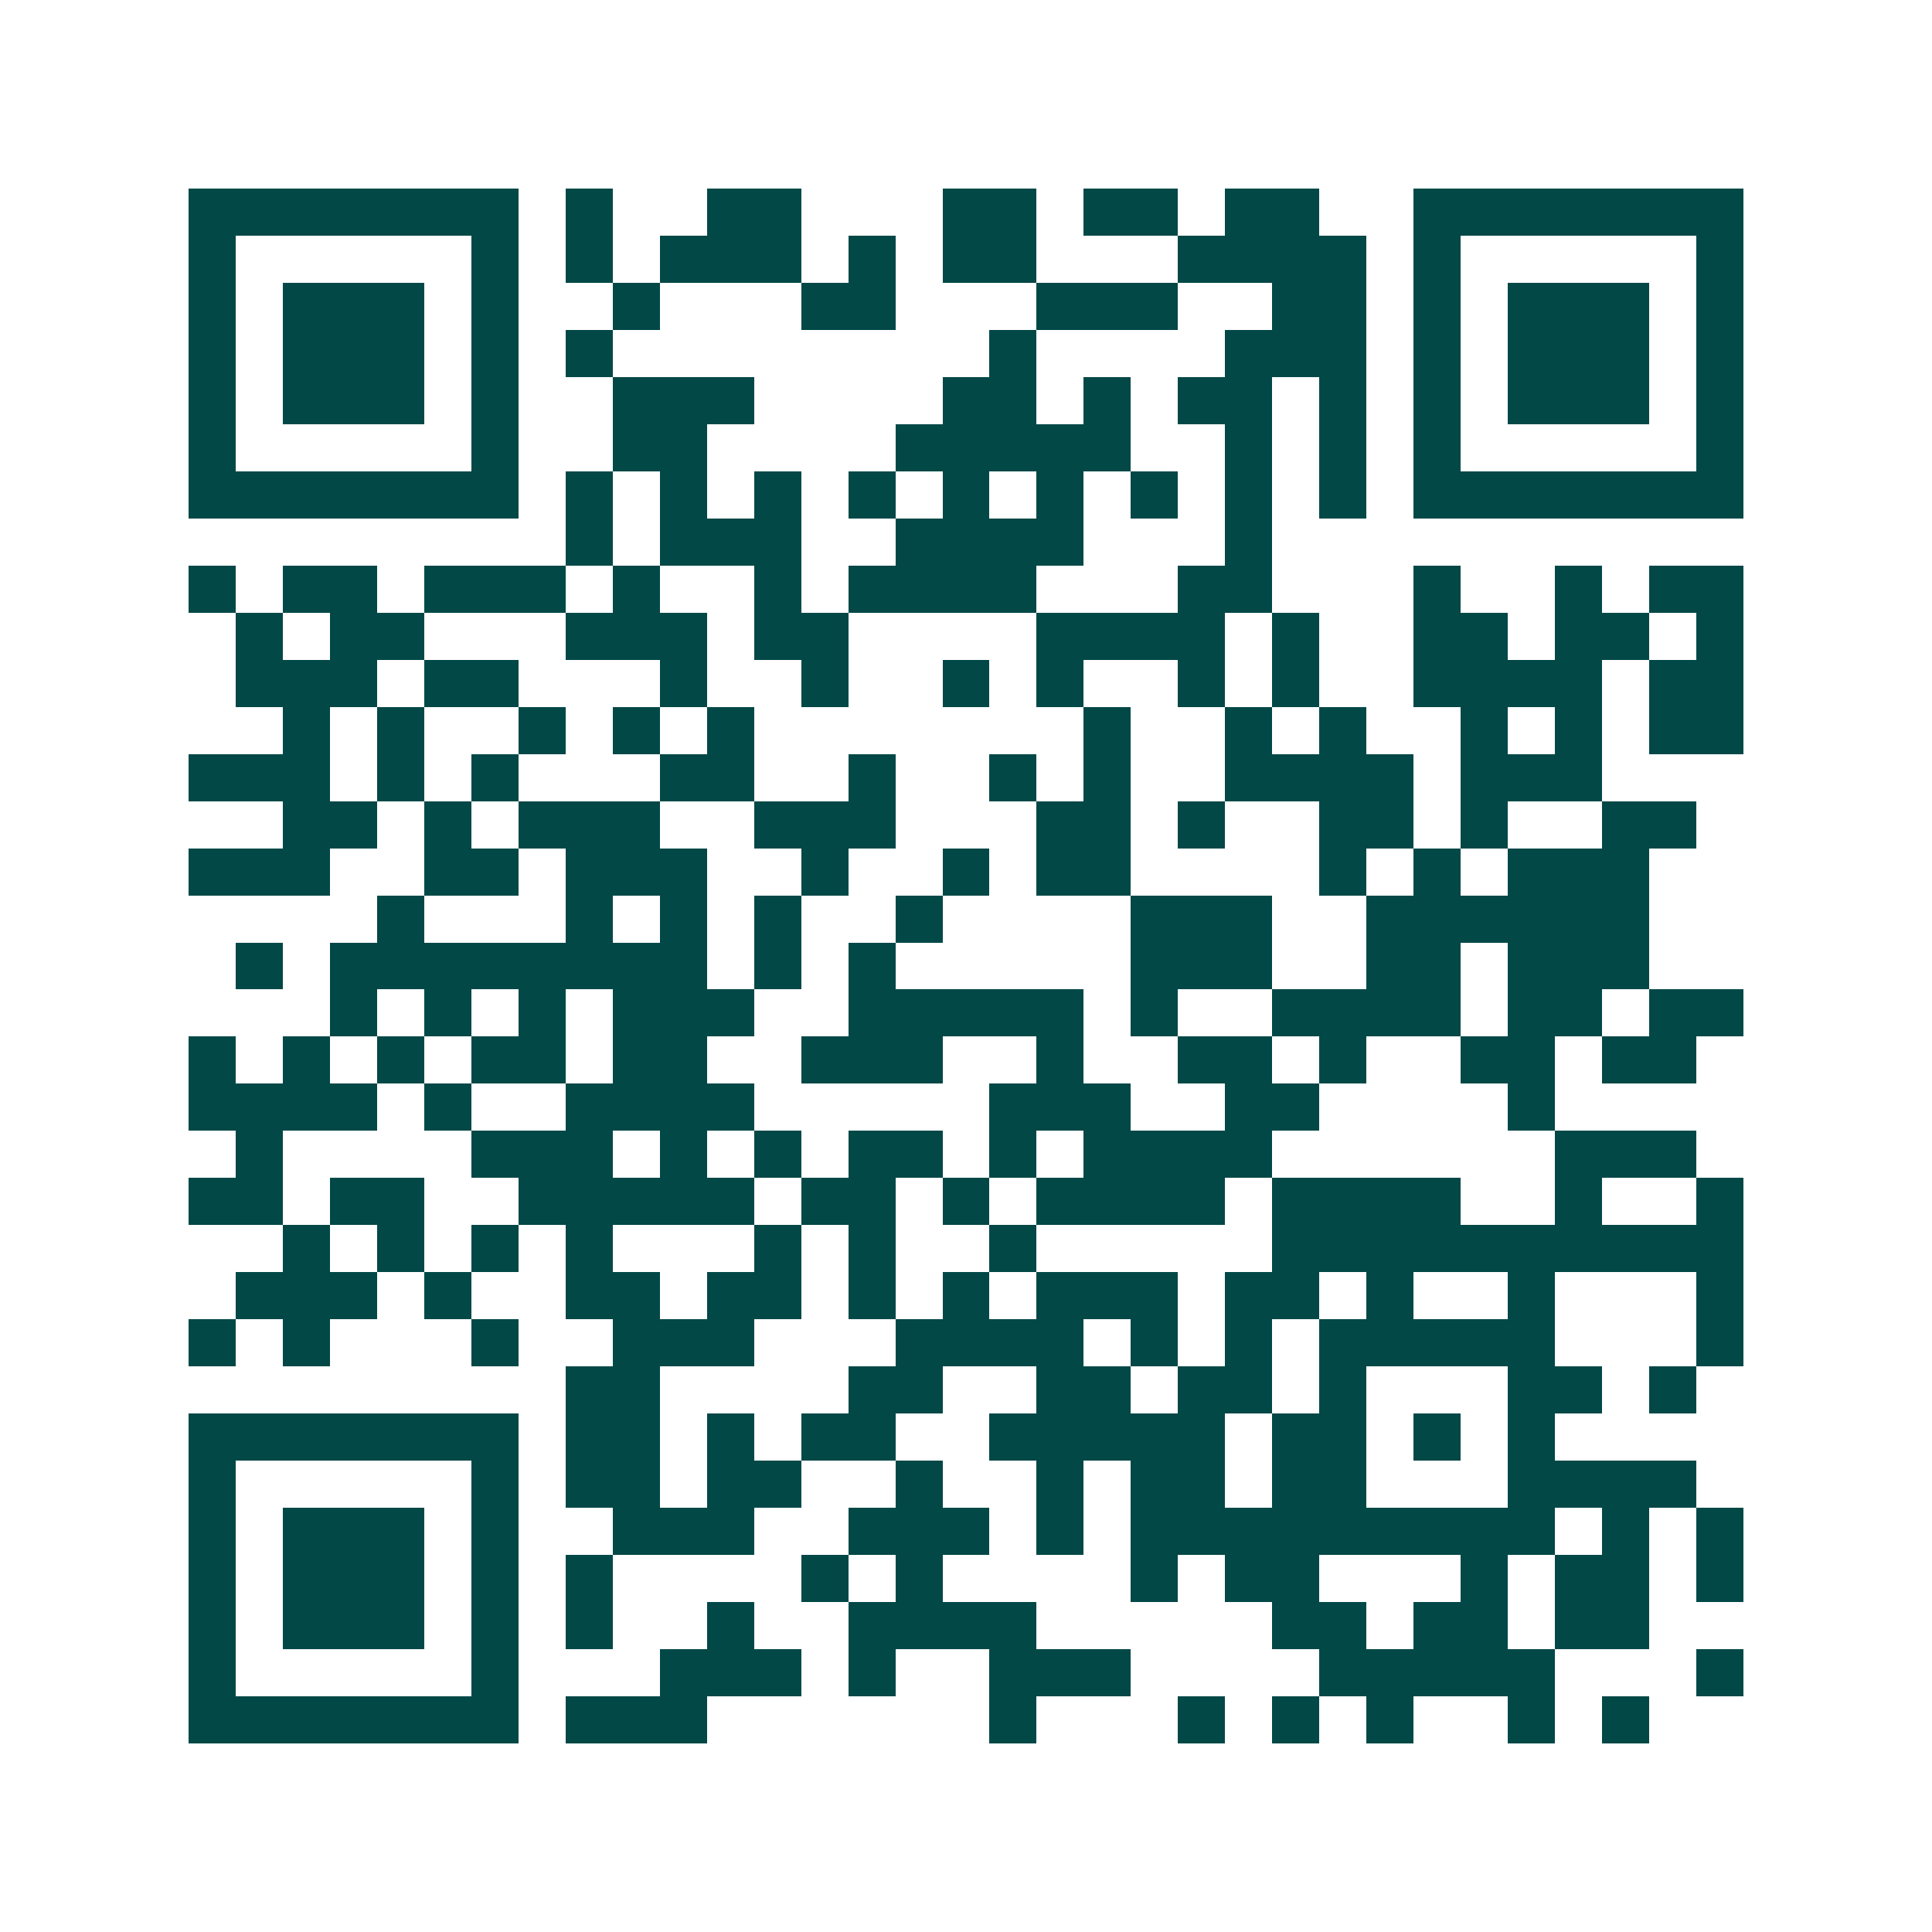 <svg xmlns="http://www.w3.org/2000/svg" width="200" height="200" viewBox="0 0 41 41" shape-rendering="crispEdges"><path fill="#ffffff" d="M0 0h41v41H0z"/><path stroke="#014847" d="M4 4.5h7m1 0h1m2 0h2m3 0h2m1 0h2m1 0h2m2 0h7M4 5.5h1m5 0h1m1 0h1m1 0h3m1 0h1m1 0h2m3 0h4m1 0h1m5 0h1M4 6.5h1m1 0h3m1 0h1m2 0h1m3 0h2m3 0h3m2 0h2m1 0h1m1 0h3m1 0h1M4 7.5h1m1 0h3m1 0h1m1 0h1m8 0h1m4 0h3m1 0h1m1 0h3m1 0h1M4 8.5h1m1 0h3m1 0h1m2 0h3m4 0h2m1 0h1m1 0h2m1 0h1m1 0h1m1 0h3m1 0h1M4 9.5h1m5 0h1m2 0h2m4 0h5m2 0h1m1 0h1m1 0h1m5 0h1M4 10.5h7m1 0h1m1 0h1m1 0h1m1 0h1m1 0h1m1 0h1m1 0h1m1 0h1m1 0h1m1 0h7M12 11.5h1m1 0h3m2 0h4m3 0h1M4 12.5h1m1 0h2m1 0h3m1 0h1m2 0h1m1 0h4m3 0h2m3 0h1m2 0h1m1 0h2M5 13.5h1m1 0h2m3 0h3m1 0h2m4 0h4m1 0h1m2 0h2m1 0h2m1 0h1M5 14.5h3m1 0h2m3 0h1m2 0h1m2 0h1m1 0h1m2 0h1m1 0h1m2 0h4m1 0h2M6 15.5h1m1 0h1m2 0h1m1 0h1m1 0h1m7 0h1m2 0h1m1 0h1m2 0h1m1 0h1m1 0h2M4 16.5h3m1 0h1m1 0h1m3 0h2m2 0h1m2 0h1m1 0h1m2 0h4m1 0h3M6 17.5h2m1 0h1m1 0h3m2 0h3m3 0h2m1 0h1m2 0h2m1 0h1m2 0h2M4 18.5h3m2 0h2m1 0h3m2 0h1m2 0h1m1 0h2m4 0h1m1 0h1m1 0h3M8 19.5h1m3 0h1m1 0h1m1 0h1m2 0h1m4 0h3m2 0h6M5 20.5h1m1 0h8m1 0h1m1 0h1m5 0h3m2 0h2m1 0h3M7 21.5h1m1 0h1m1 0h1m1 0h3m2 0h5m1 0h1m2 0h4m1 0h2m1 0h2M4 22.5h1m1 0h1m1 0h1m1 0h2m1 0h2m2 0h3m2 0h1m2 0h2m1 0h1m2 0h2m1 0h2M4 23.5h4m1 0h1m2 0h4m5 0h3m2 0h2m4 0h1M5 24.5h1m4 0h3m1 0h1m1 0h1m1 0h2m1 0h1m1 0h4m6 0h3M4 25.5h2m1 0h2m2 0h5m1 0h2m1 0h1m1 0h4m1 0h4m2 0h1m2 0h1M6 26.5h1m1 0h1m1 0h1m1 0h1m3 0h1m1 0h1m2 0h1m5 0h10M5 27.5h3m1 0h1m2 0h2m1 0h2m1 0h1m1 0h1m1 0h3m1 0h2m1 0h1m2 0h1m3 0h1M4 28.5h1m1 0h1m3 0h1m2 0h3m3 0h4m1 0h1m1 0h1m1 0h5m3 0h1M12 29.5h2m4 0h2m2 0h2m1 0h2m1 0h1m3 0h2m1 0h1M4 30.5h7m1 0h2m1 0h1m1 0h2m2 0h5m1 0h2m1 0h1m1 0h1M4 31.5h1m5 0h1m1 0h2m1 0h2m2 0h1m2 0h1m1 0h2m1 0h2m3 0h4M4 32.5h1m1 0h3m1 0h1m2 0h3m2 0h3m1 0h1m1 0h9m1 0h1m1 0h1M4 33.5h1m1 0h3m1 0h1m1 0h1m4 0h1m1 0h1m4 0h1m1 0h2m3 0h1m1 0h2m1 0h1M4 34.5h1m1 0h3m1 0h1m1 0h1m2 0h1m2 0h4m5 0h2m1 0h2m1 0h2M4 35.5h1m5 0h1m3 0h3m1 0h1m2 0h3m4 0h5m3 0h1M4 36.5h7m1 0h3m6 0h1m3 0h1m1 0h1m1 0h1m2 0h1m1 0h1"/></svg>
